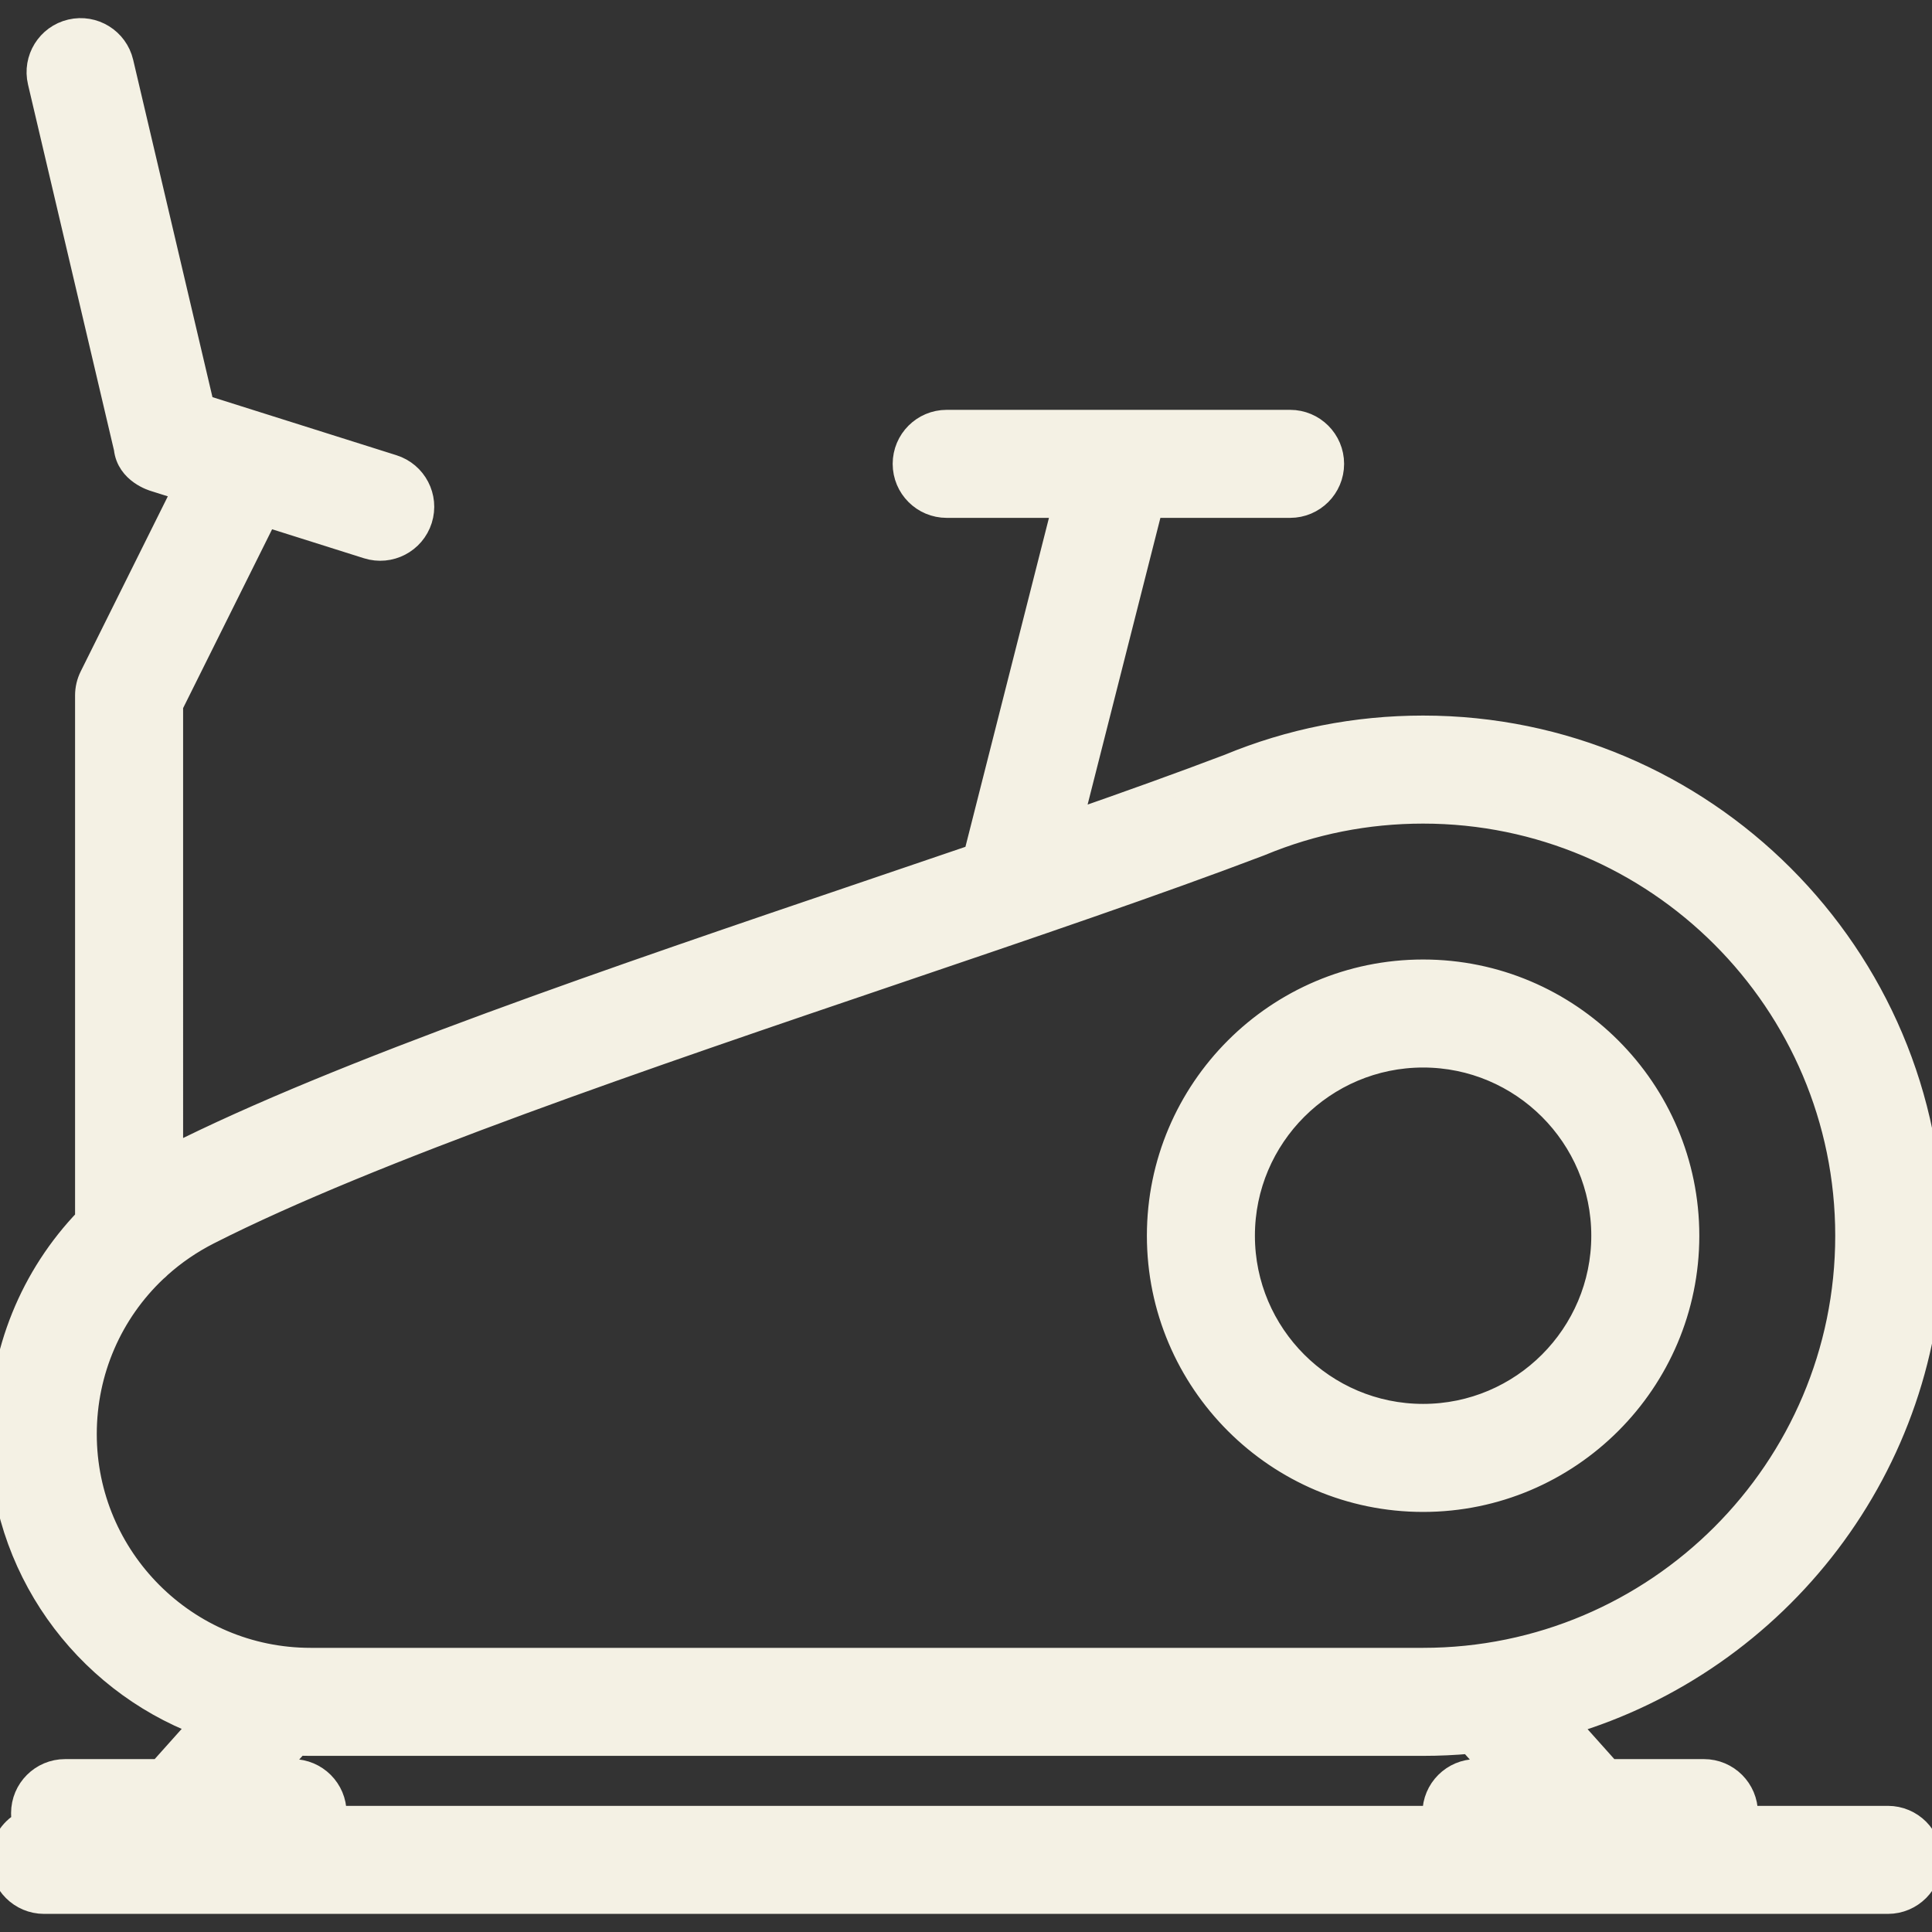 <?xml version="1.0" encoding="iso-8859-1"?>
<!-- Uploaded to: SVG Repo, www.svgrepo.com, Generator: SVG Repo Mixer Tools -->
<svg fill="#f4f1e4" height="800px" width="800px" version="1.1" id="Capa_1" xmlns="http://www.w3.org/2000/svg" xmlns:xlink="http://www.w3.org/1999/xlink" 
    viewBox="0 0 429.232 429.232" xml:space="preserve">
<rect x="0" y="0" width="429.232" height="429.232" fill="#333333" stroke="none"/>
<path id="XMLID_936_" d="M316.171,333.405c32.458,0,58.865-26.407,58.865-58.866s-26.407-58.867-58.865-58.867
    c-32.46,0-58.868,26.408-58.868,58.867S283.711,333.405,316.171,333.405z M316.171,234.671c21.981,0,39.865,17.885,39.865,39.867
    s-17.884,39.866-39.865,39.866c-21.983,0-39.868-17.884-39.868-39.866S294.188,234.671,316.171,234.671z M419.434,403.707h-31.416
    c0.027-0.292,0.041-0.588,0.041-0.887c0-5.247-4.253-9.5-9.5-9.5h-21.021l-9.265-10.361c46.758-13.866,80.96-57.223,80.96-108.419
    c0-62.343-50.719-113.062-113.062-113.062c-14.955,0-29.485,2.877-43.192,8.552c-10.518,3.998-22.298,8.224-34.916,12.627
    l17.797-70.101h30.759c5.247,0,9.5-4.253,9.5-9.5s-4.253-9.5-9.5-9.5h-76.293c-5.247,0-9.5,4.253-9.5,9.5s4.253,9.5,9.5,9.5h25.932
    l-19.679,77.511c-7.727,2.641-15.652,5.331-23.701,8.063c-55,18.669-117.308,39.817-154.698,58.743V156.736l20.988-42.179
    l22.446,7.087c5.002,1.574,10.34-1.195,11.92-6.199c1.579-5.004-1.196-10.34-6.199-11.92L45.095,90.191L27.153,13.855
    c-1.201-5.106-6.31-8.277-11.422-7.074c-5.107,1.2-8.274,6.314-7.074,11.422l19.136,81.414c0.573,5.418,6.352,7.044,6.543,7.102
    l6.49,2.049l-20.652,41.504c-0.654,1.315-0.995,2.764-0.995,4.232v116.317C7.03,283.442,0,300.41,0,318.61
    c0,29.451,18.553,54.653,44.585,64.531l-9.103,10.179H14.461c-5.247,0-9.5,4.253-9.5,9.5c0,0.714,0.079,1.408,0.228,2.077
    c-2.917,1.621-4.892,4.735-4.892,8.31c0,5.247,4.253,9.5,9.5,9.5h409.637c5.247,0,9.5-4.253,9.5-9.5
    S424.681,403.707,419.434,403.707z M19,318.61c0-14.018,5.758-27.028,15.606-36.32c0.342-0.273,0.665-0.569,0.966-0.887
    c3.211-2.873,6.829-5.363,10.802-7.383c36.13-18.362,98.012-39.366,152.609-57.898c29.923-10.156,58.186-19.75,80.882-28.384
    c0.09-0.034,0.179-0.069,0.268-0.106c11.424-4.746,23.549-7.153,36.038-7.153c51.865,0,94.062,42.196,94.062,94.062
    c0,51.864-42.196,94.06-94.062,94.06H68.99C41.426,368.598,19,346.173,19,318.61z M328.021,393.32c-5.247,0-9.5,4.253-9.5,9.5
    c0,0.299,0.014,0.595,0.041,0.887H74.459c0.027-0.292,0.041-0.588,0.041-0.887c0-5.247-4.253-9.5-9.5-9.5h-4.028l5.168-5.779
    c0.945,0.039,1.896,0.059,2.851,0.059h247.181c3.485,0,6.938-0.159,10.344-0.469l5.534,6.189H328.021z"
    stroke="#f4f1e4" stroke-width="5"/>
</svg>
